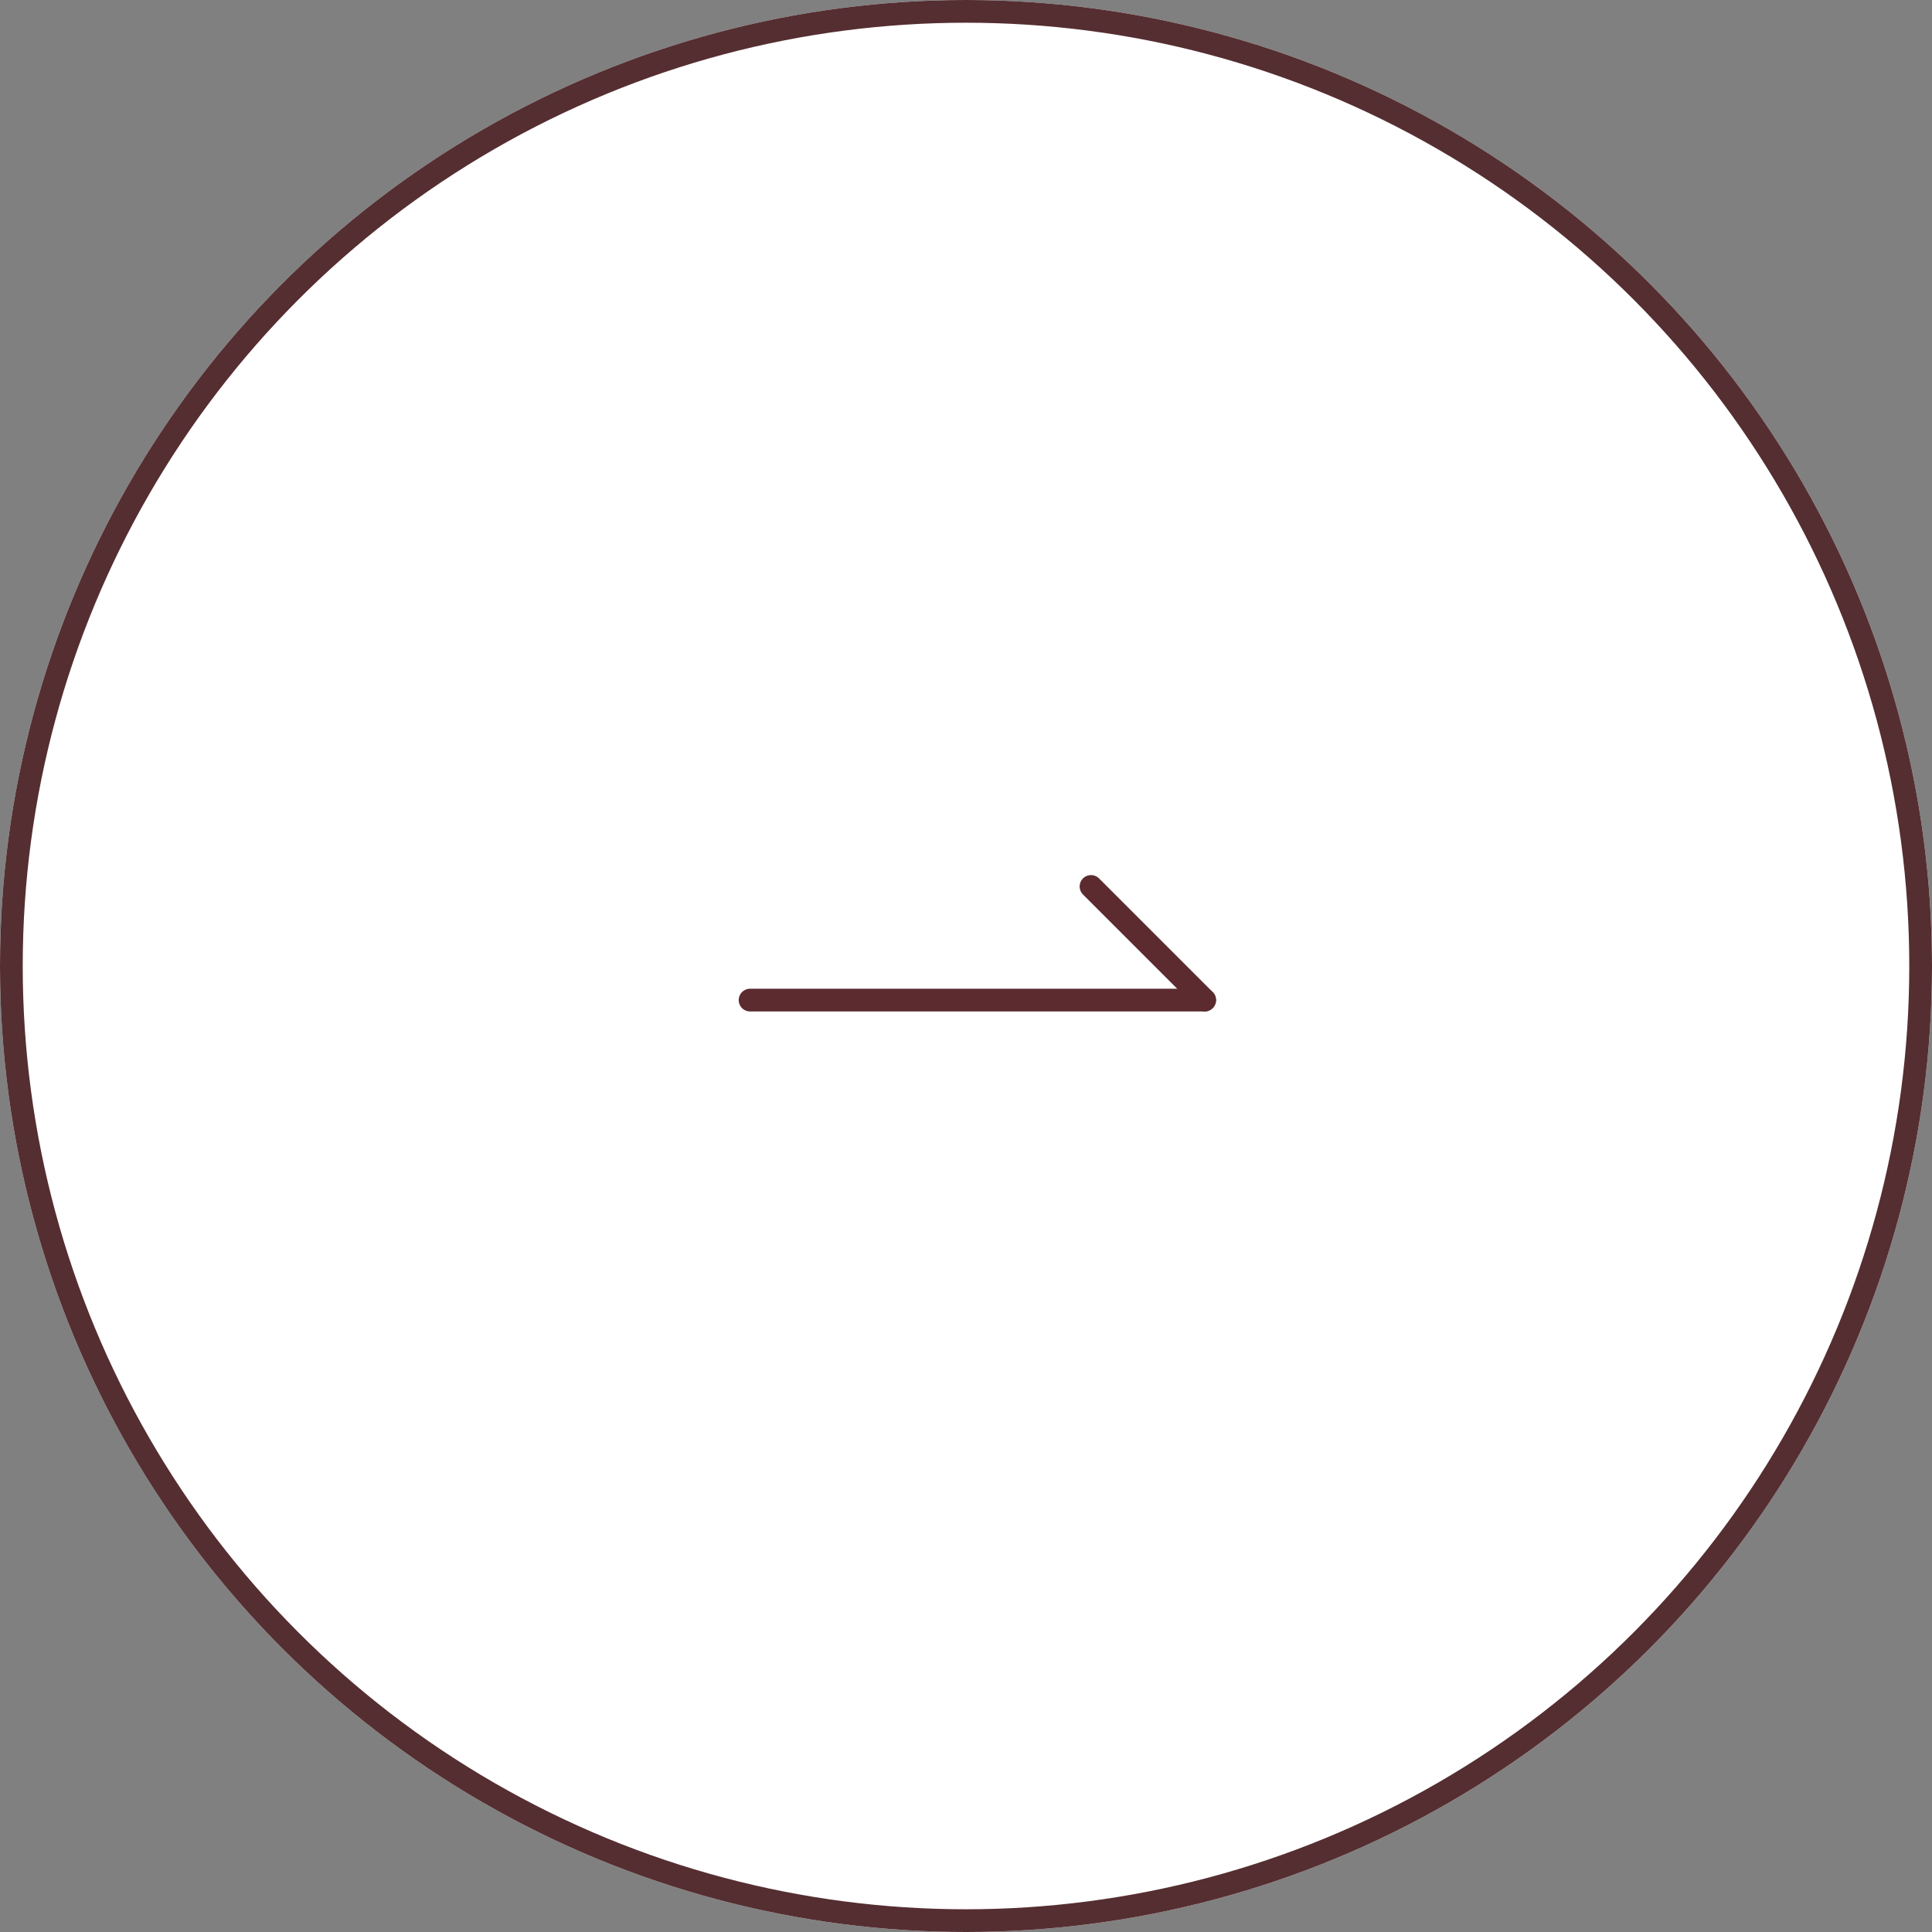 <svg xmlns="http://www.w3.org/2000/svg" width="85" height="85" viewBox="0 0 85 85">
  <rect x="0" y="0" width="85" height="85" fill="#808080" stroke="none"/>
  <g id="グループ_123" data-name="グループ 123" transform="translate(-634 -2325)">
    <g id="楕円形_1" data-name="楕円形 1" transform="translate(634 2325)" fill="#fff" stroke="#552e31" stroke-width="1">
      <circle cx="42.5" cy="42.5" r="42.5" stroke="none"/>
      <circle cx="42.5" cy="42.5" r="42" fill="none"/>
    </g>
    <g id="グループ_122" data-name="グループ 122" transform="translate(-368.5 1662.5)">
      <line id="線_6" data-name="線 6" x2="20" transform="translate(1035.5 706.5)" fill="none" stroke="#5b2b30" stroke-linecap="round" stroke-linejoin="round" stroke-width="1"/>
      <line id="線_7" data-name="線 7" x2="5" y2="5" transform="translate(1050.5 701.5)" fill="none" stroke="#5b2b30" stroke-linecap="round" stroke-linejoin="round" stroke-width="1"/>
    </g>
  </g>
</svg>

